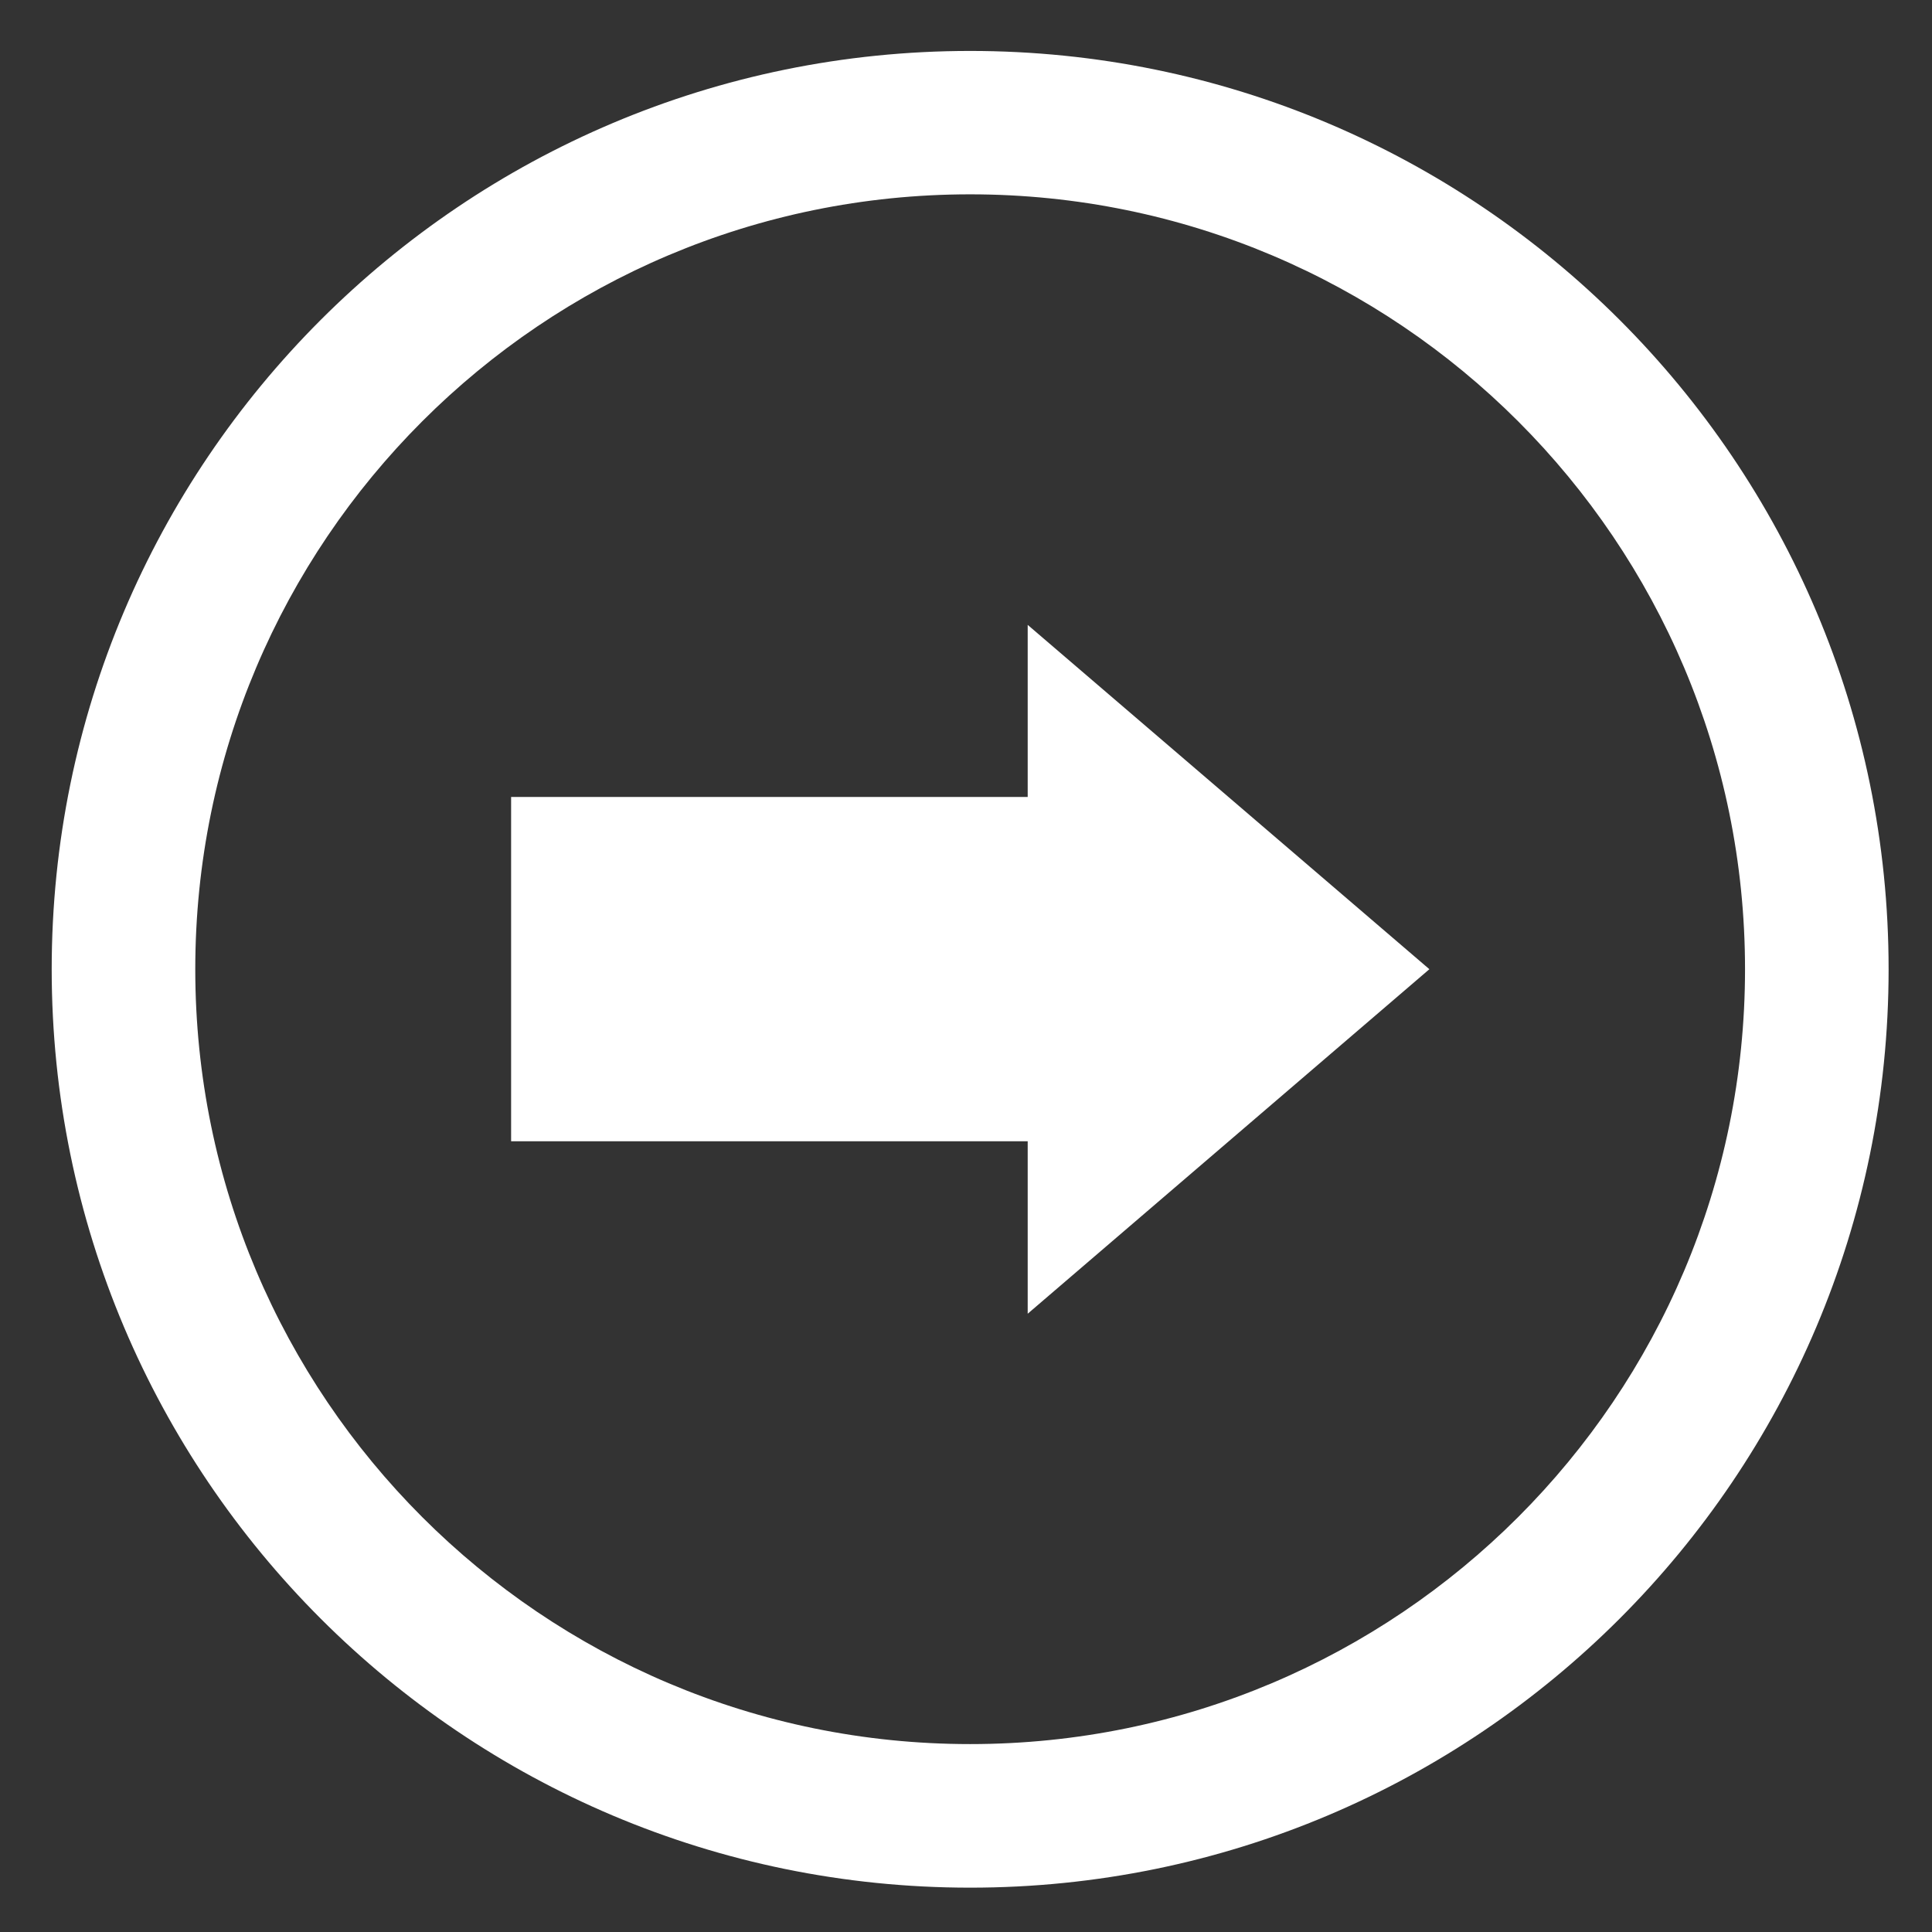 <?xml version="1.0" encoding="utf-8"?>
<!-- Generator: Adobe Illustrator 18.1.0, SVG Export Plug-In . SVG Version: 6.00 Build 0)  -->
<!DOCTYPE svg PUBLIC "-//W3C//DTD SVG 1.1//EN" "http://www.w3.org/Graphics/SVG/1.1/DTD/svg11.dtd">
<svg version="1.1" id="Layer_1" xmlns="http://www.w3.org/2000/svg" xmlns:xlink="http://www.w3.org/1999/xlink" x="0px" y="0px"
	 viewBox="0 0 1024 1024" enable-background="new 0 0 1024 1024" xml:space="preserve">
<rect x="0" y="0" width="1024" height="1024" fill="#333333" stroke="none"/>
<g>
	<path fill="#FFFFFF" d="M514.2,1000.5c268.9,0,486.8-217.9,486.8-486.8C1001,244.9,783.1,27,514.2,27
		C245.4,27,27.4,244.9,27.4,513.7C27.4,782.6,245.4,1000.5,514.2,1000.5z M514.2,103c226.9,0,410.7,183.9,410.7,410.7
		c0,226.8-183.8,410.7-410.7,410.7c-226.8,0-410.7-183.9-410.7-410.7C103.5,286.9,287.4,103,514.2,103z"/>
	<polygon fill="#FFFFFF" points="544.7,696.3 757.6,513.7 544.7,331.2 544.7,422.4 270.9,422.4 270.9,604.9 544.7,604.9 	"/>
</g>
</svg>
